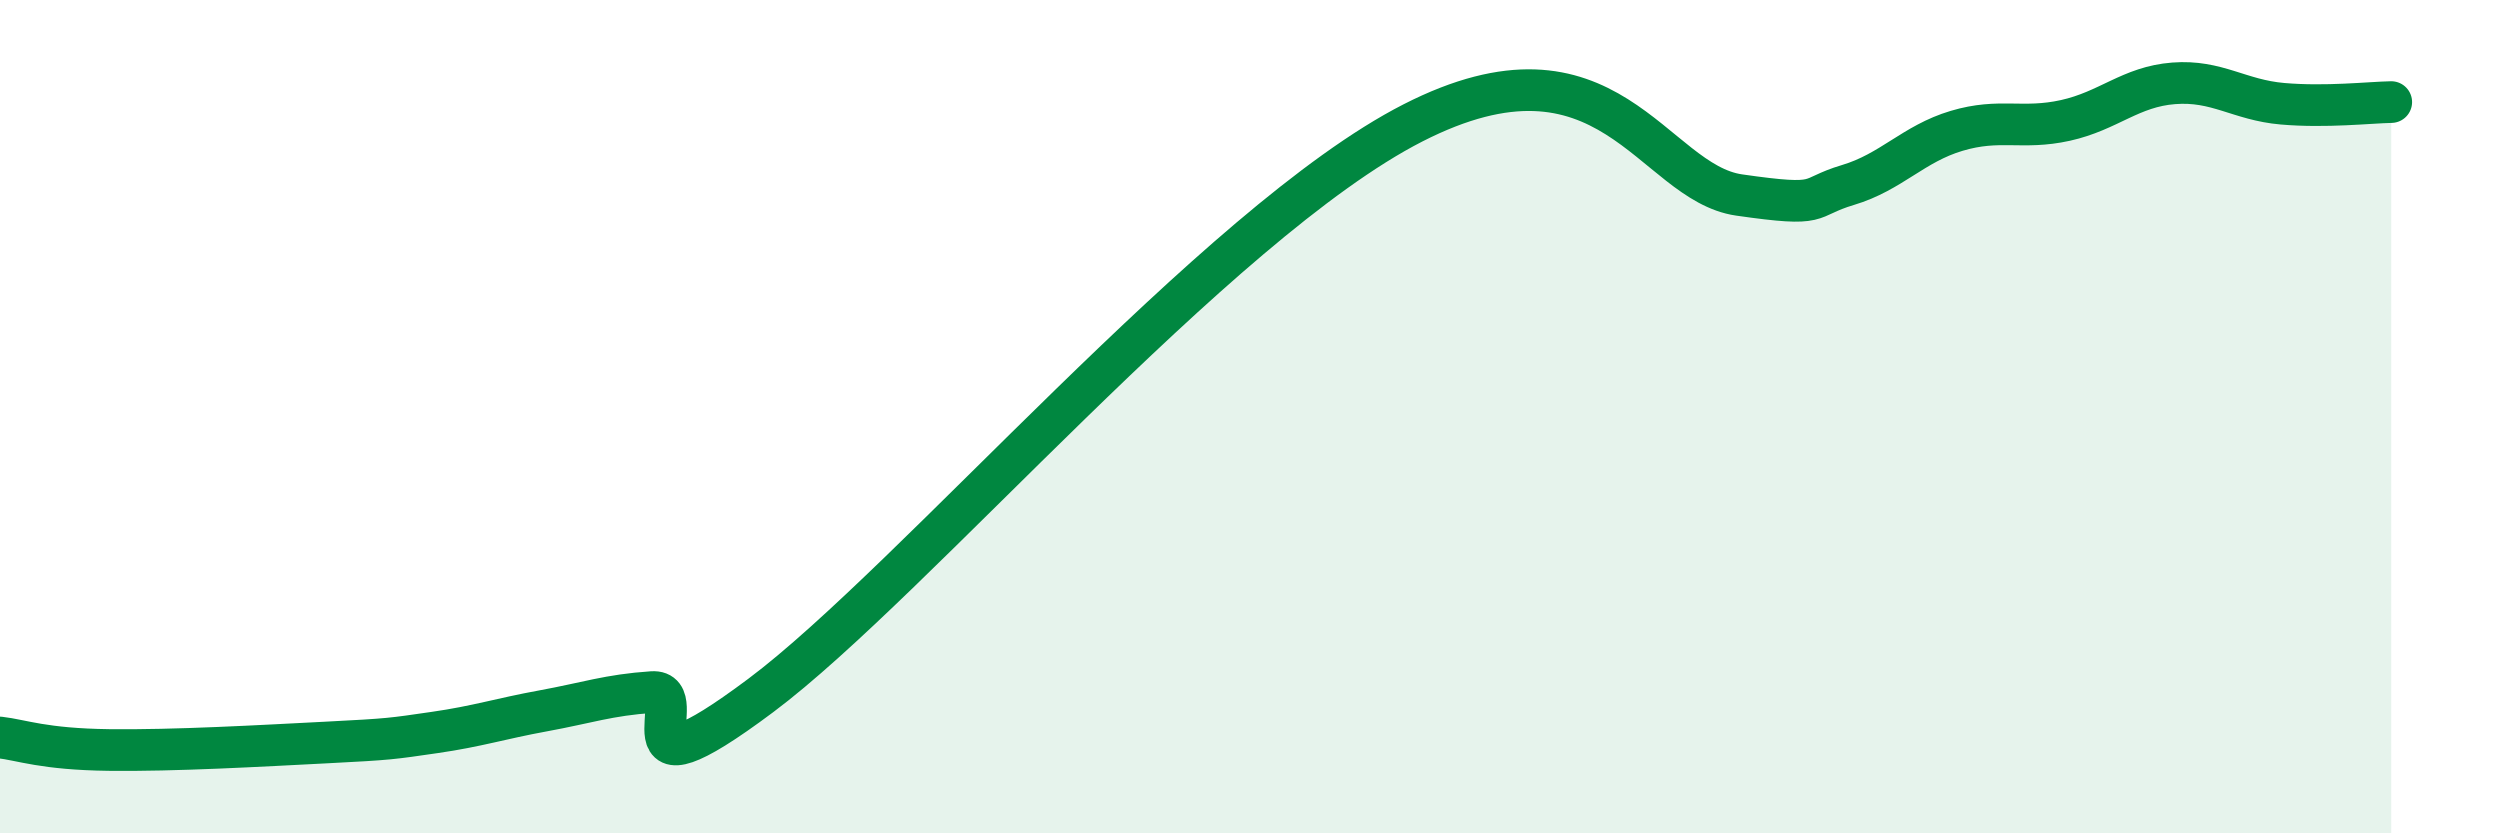 
    <svg width="60" height="20" viewBox="0 0 60 20" xmlns="http://www.w3.org/2000/svg">
      <path
        d="M 0,17.7 C 0.52,17.76 1.04,17.98 2.61,18 C 4.18,18.02 6.27,17.9 7.83,17.82 C 9.39,17.74 9.39,17.73 10.43,17.58 C 11.47,17.43 12,17.25 13.04,17.06 C 14.08,16.87 14.61,16.68 15.65,16.61 C 16.69,16.54 14.61,19.42 18.26,16.69 C 21.91,13.96 29.21,5.35 33.91,2.95 C 38.61,0.55 39.65,4.38 41.74,4.68 C 43.83,4.98 43.31,4.75 44.35,4.44 C 45.39,4.13 45.92,3.45 46.96,3.14 C 48,2.83 48.53,3.12 49.57,2.89 C 50.61,2.66 51.13,2.08 52.17,2 C 53.21,1.92 53.74,2.4 54.78,2.49 C 55.82,2.58 56.87,2.46 57.39,2.45L57.39 20L0 20Z"
        fill="#008740"
        opacity="0.1"
        stroke-linecap="round"
        stroke-linejoin="round"
      />
      <path
        d="M 0,17.7 C 0.52,17.76 1.04,17.98 2.61,18 C 4.18,18.02 6.27,17.9 7.83,17.82 C 9.39,17.74 9.39,17.73 10.43,17.58 C 11.47,17.43 12,17.25 13.04,17.06 C 14.08,16.87 14.61,16.68 15.65,16.61 C 16.69,16.54 14.61,19.42 18.26,16.69 C 21.91,13.96 29.21,5.35 33.91,2.95 C 38.61,0.55 39.65,4.38 41.74,4.68 C 43.83,4.98 43.31,4.75 44.35,4.44 C 45.39,4.13 45.92,3.45 46.96,3.14 C 48,2.83 48.53,3.12 49.57,2.89 C 50.61,2.66 51.13,2.08 52.17,2 C 53.21,1.92 53.74,2.4 54.78,2.49 C 55.82,2.58 56.87,2.46 57.39,2.45"
        stroke="#008740"
        stroke-width="1"
        fill="none"
        stroke-linecap="round"
        stroke-linejoin="round"
      />
    </svg>
  